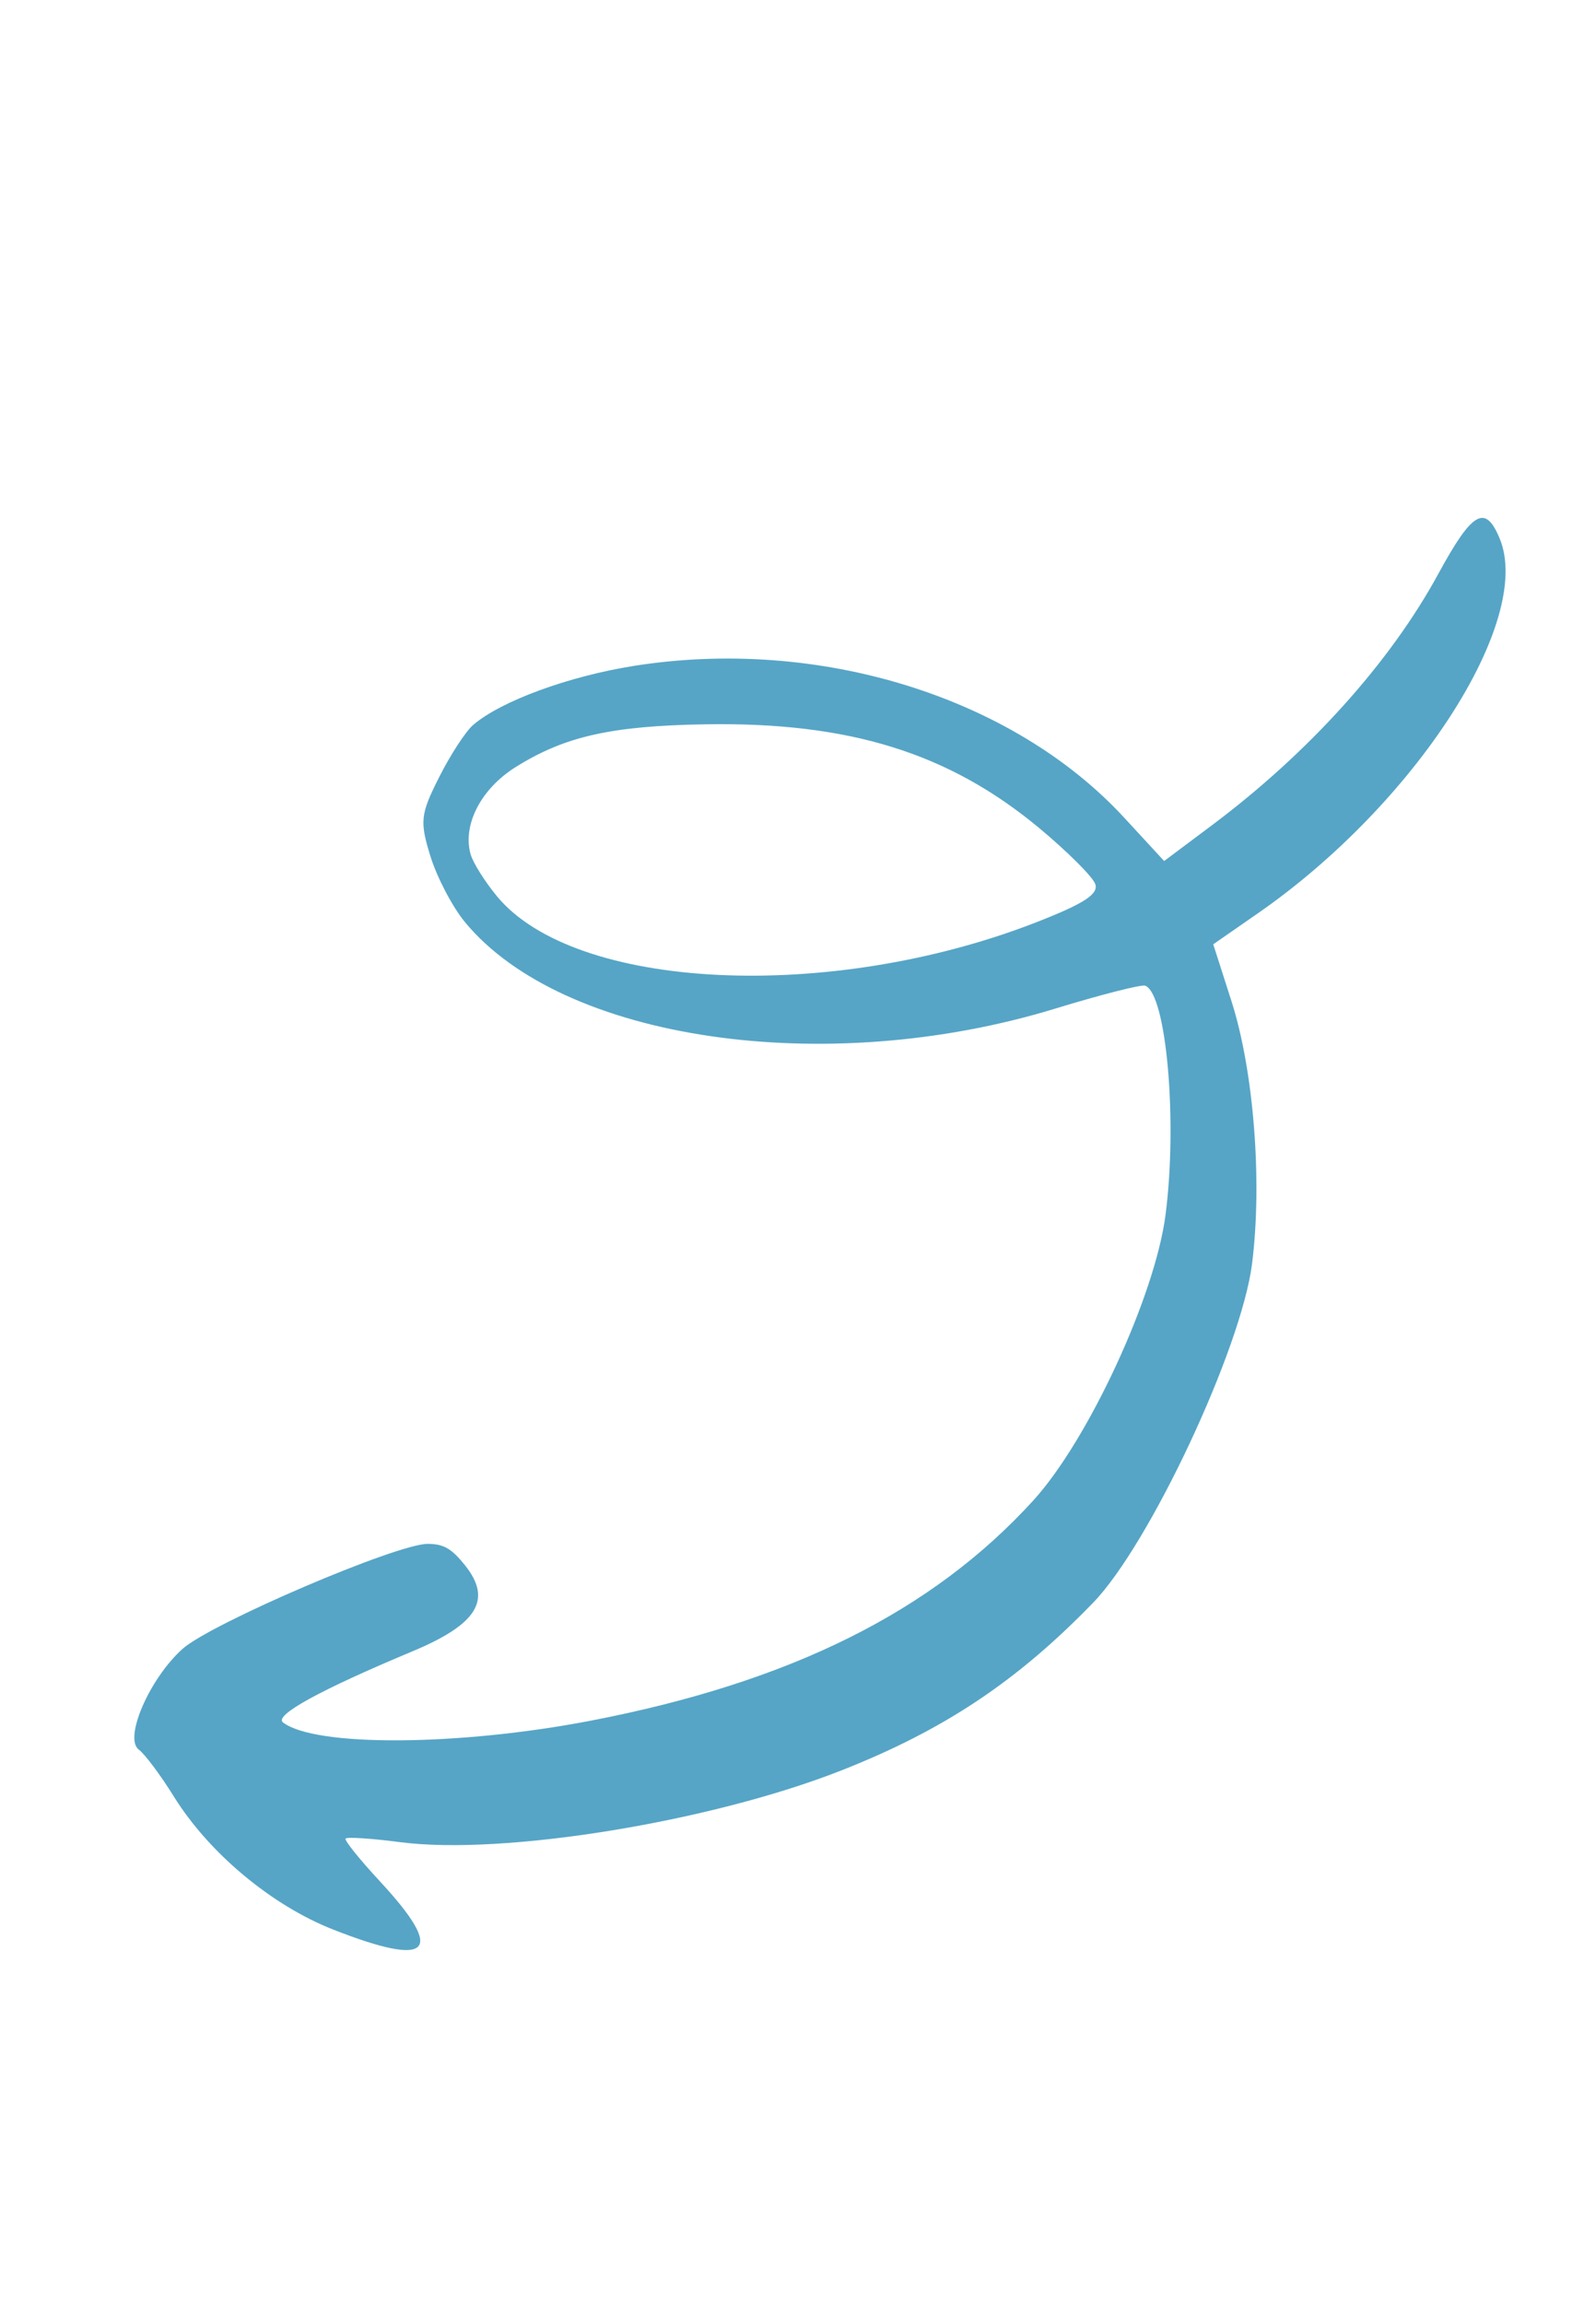 <svg xmlns="http://www.w3.org/2000/svg" fill="none" viewBox="0 0 79 114"><path fill="#56A5C6" fill-rule="evenodd" d="M23.418 35.876c1.376-1.183 4.729-2.414 7.974-2.927 9.144-1.444 18.735 1.528 24.256 7.515l1.976 2.143 2.344-1.754c4.818-3.603 8.839-8.066 11.23-12.462 1.684-3.096 2.326-3.462 3.038-1.733 1.677 4.068-4.18 13.133-11.977 18.54l-2.205 1.53.904 2.82c1.103 3.44 1.532 8.922 1.017 12.993-.533 4.198-5.073 13.883-7.86 16.762-3.77 3.896-7.399 6.312-12.479 8.31-6.474 2.547-16.726 4.212-21.831 3.545-1.429-.186-2.645-.265-2.701-.174-.057.092.701 1.034 1.685 2.095 3.289 3.546 2.56 4.31-2.296 2.405-3.045-1.195-6.147-3.784-7.886-6.582-.655-1.054-1.436-2.1-1.736-2.323-.752-.56.522-3.504 2.156-4.977 1.4-1.263 10.621-5.213 12.148-5.204.785.004 1.17.225 1.833 1.048 1.375 1.708.637 2.921-2.6 4.273-4.566 1.908-6.855 3.164-6.401 3.514 1.58 1.218 8.7 1.176 15.257-.09 9.861-1.903 16.864-5.388 21.876-10.885 2.727-2.991 6.036-10.134 6.554-14.148.6-4.648.042-10.926-1.006-11.334-.181-.07-2.184.44-4.45 1.133-11.384 3.484-24.389 1.58-29.224-4.279-.615-.744-1.382-2.208-1.706-3.252-.537-1.73-.5-2.077.424-3.91.556-1.107 1.316-2.273 1.686-2.592Zm-.12 6.407c.118.414.701 1.342 1.297 2.064 3.863 4.68 16.49 5.285 26.735 1.278 2.343-.916 3.064-1.388 2.881-1.885-.134-.365-1.388-1.613-2.786-2.775-4.468-3.71-9.386-5.238-16.495-5.123-4.672.076-6.98.595-9.411 2.12-1.717 1.076-2.637 2.865-2.222 4.321Z" clip-rule="evenodd"/></svg>